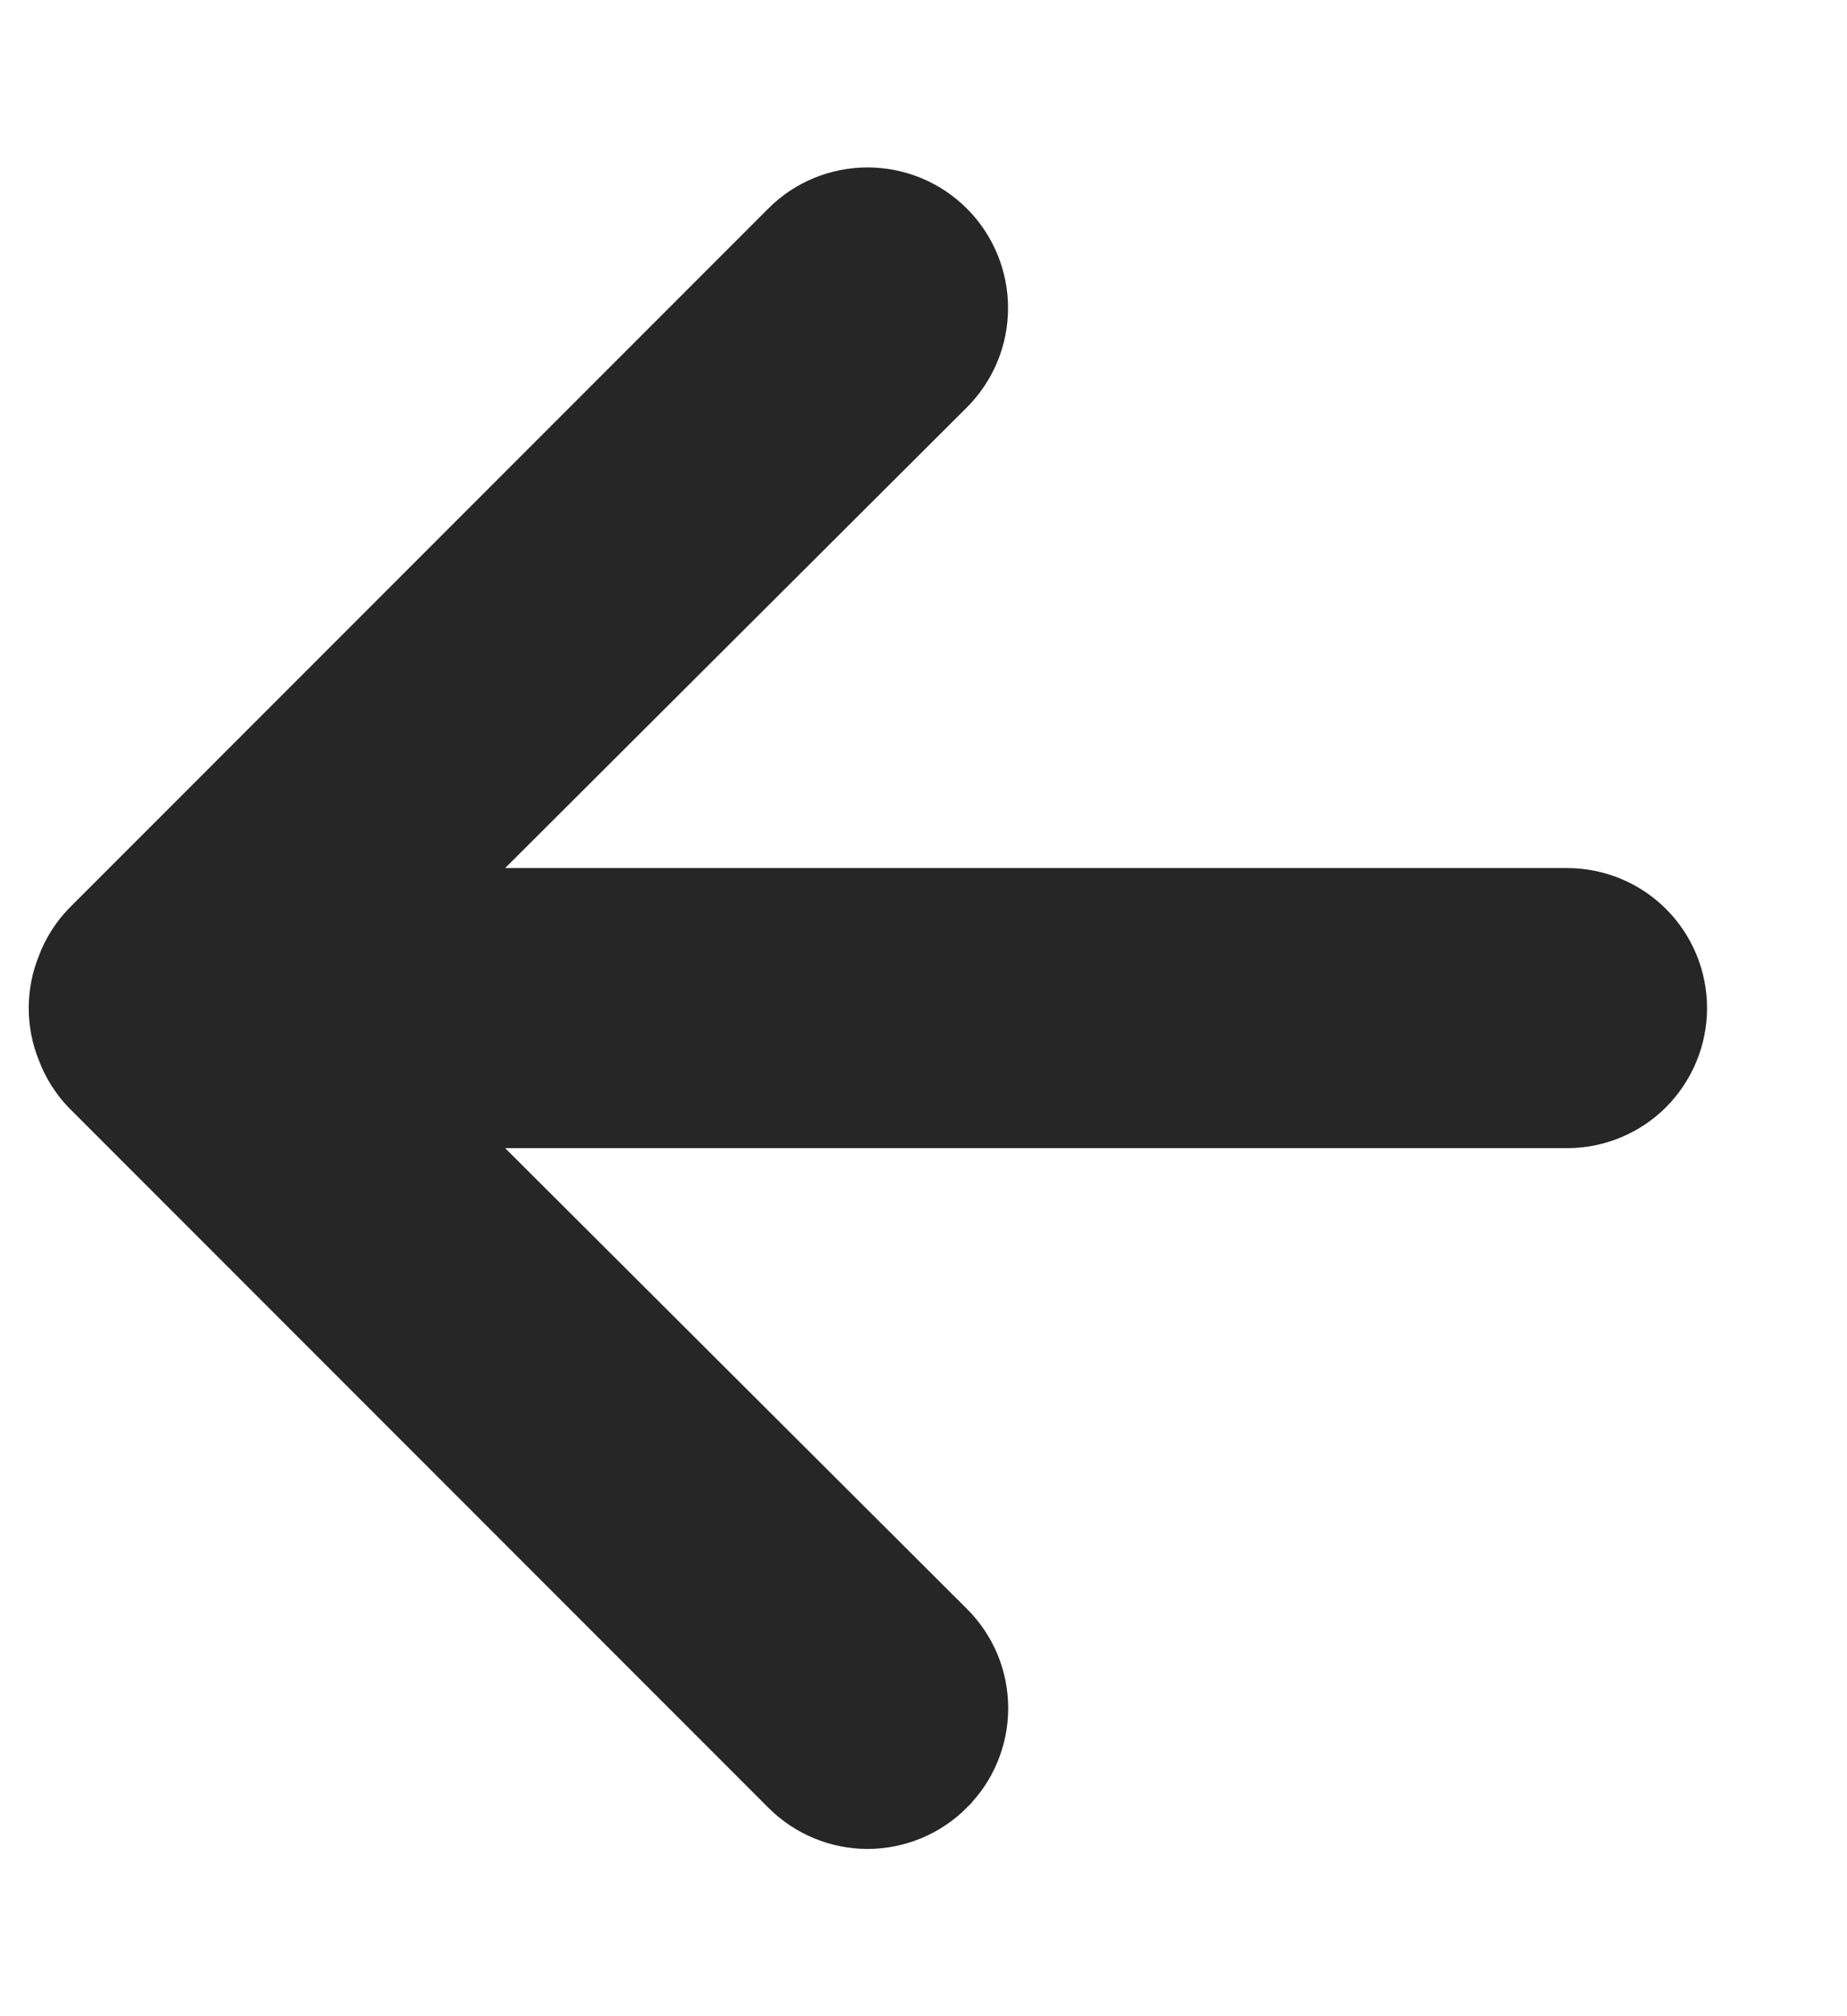 <svg width="11" height="12" viewBox="0 0 11 12" fill="none" xmlns="http://www.w3.org/2000/svg">
<path d="M2.714 4.872L2 5.583H3.008H9.333C9.444 5.583 9.55 5.627 9.628 5.705C9.706 5.783 9.75 5.889 9.75 6C9.75 6.11 9.706 6.216 9.628 6.295C9.55 6.373 9.444 6.417 9.333 6.417H3.008H2L2.714 7.128L5.464 9.87L5.465 9.871C5.504 9.91 5.535 9.956 5.556 10.006C5.577 10.057 5.588 10.112 5.588 10.167C5.588 10.222 5.577 10.276 5.556 10.327C5.535 10.378 5.504 10.424 5.465 10.462L5.465 10.462L5.463 10.465C5.424 10.504 5.378 10.535 5.327 10.556C5.276 10.577 5.222 10.588 5.167 10.588C5.112 10.588 5.057 10.577 5.007 10.556C4.956 10.535 4.91 10.504 4.871 10.465L4.87 10.464L0.707 6.301C0.67 6.262 0.641 6.216 0.622 6.166L0.622 6.166L0.619 6.158C0.577 6.057 0.577 5.943 0.619 5.842L0.619 5.842L0.622 5.834C0.641 5.784 0.67 5.738 0.707 5.699L4.87 1.536C4.948 1.457 5.055 1.413 5.167 1.413C5.278 1.413 5.385 1.457 5.464 1.536C5.543 1.615 5.587 1.722 5.587 1.833C5.587 1.945 5.543 2.051 5.464 2.13C5.464 2.13 5.464 2.13 5.464 2.13L2.714 4.872Z" fill="#262626" stroke="#262626" stroke-width="0.833"/>
</svg>
